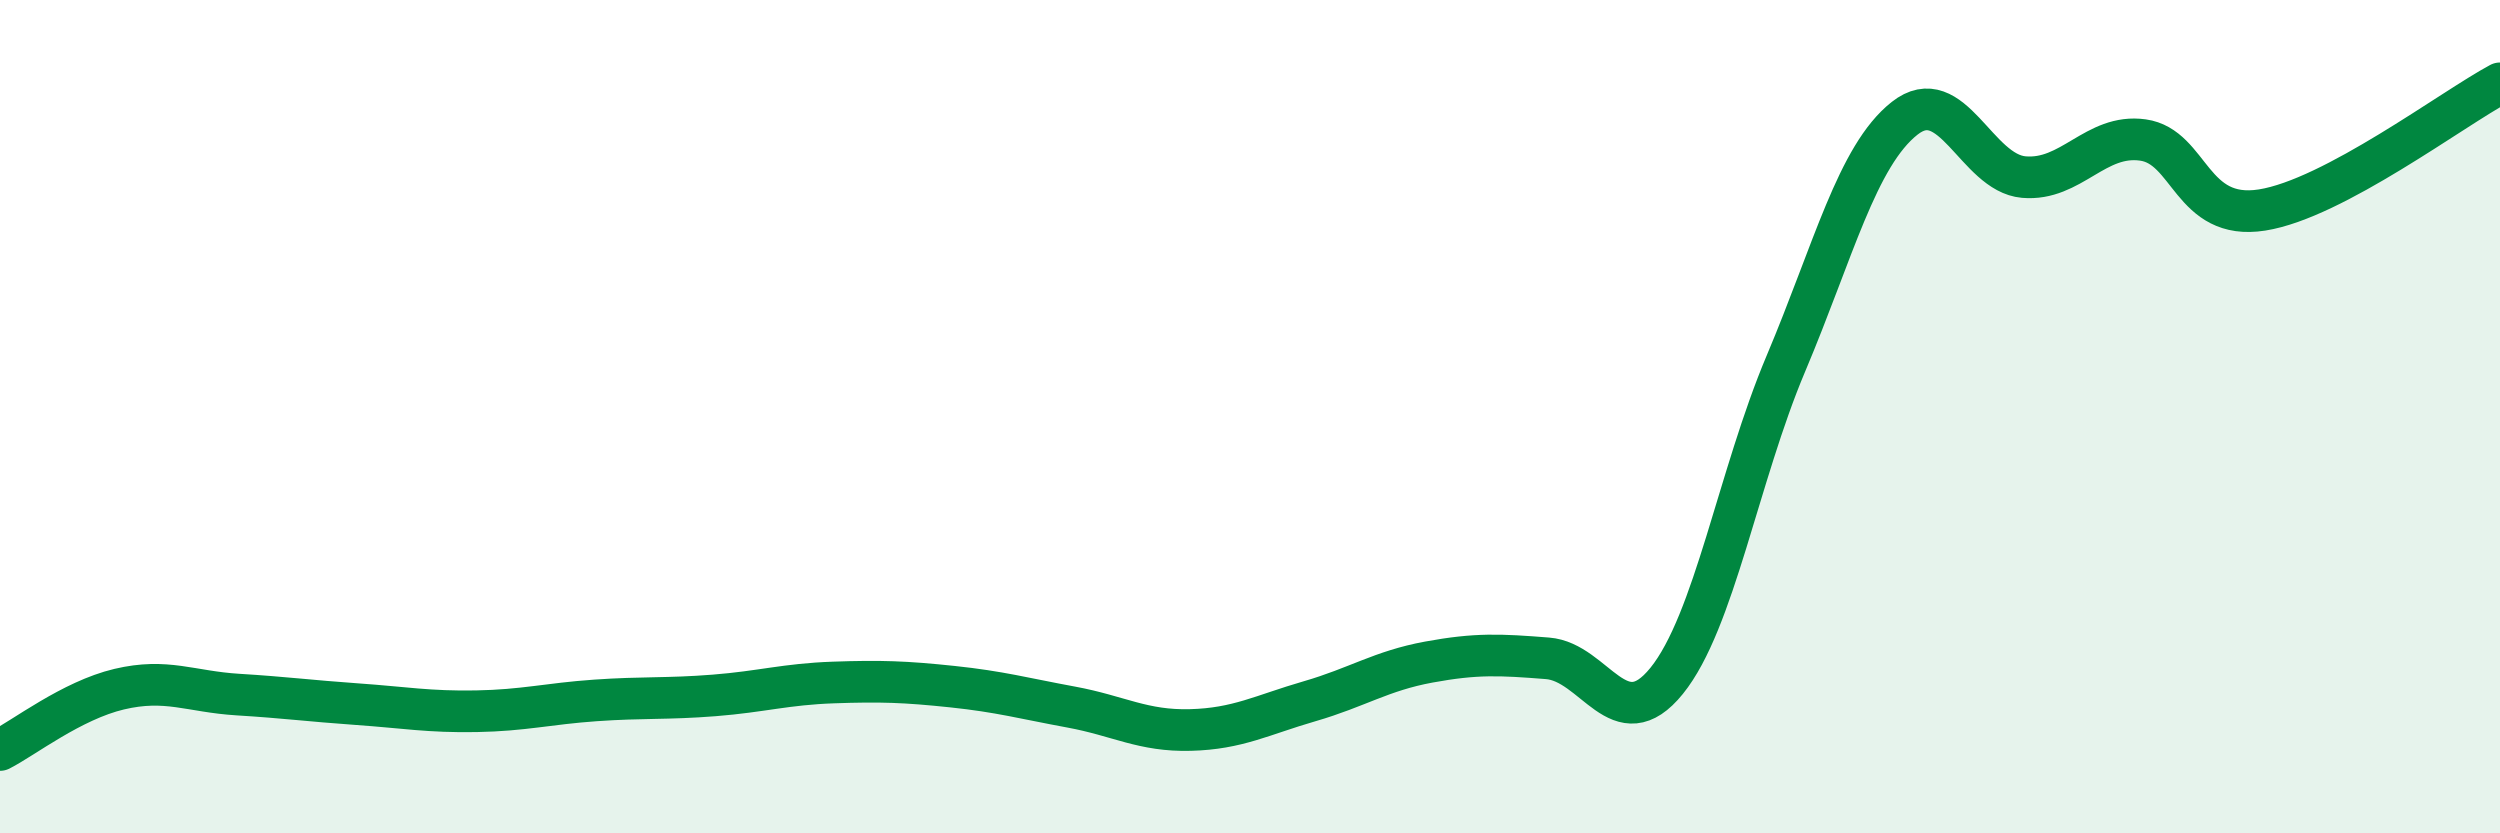 
    <svg width="60" height="20" viewBox="0 0 60 20" xmlns="http://www.w3.org/2000/svg">
      <path
        d="M 0,18 C 0.57,17.71 1.72,16.81 2.86,16.54 C 4,16.27 4.57,16.6 5.71,16.67 C 6.85,16.74 7.43,16.82 8.57,16.9 C 9.71,16.98 10.29,17.09 11.43,17.07 C 12.57,17.05 13.15,16.89 14.29,16.81 C 15.43,16.73 16,16.78 17.14,16.69 C 18.28,16.6 18.86,16.42 20,16.38 C 21.14,16.34 21.72,16.36 22.86,16.48 C 24,16.6 24.57,16.76 25.71,16.97 C 26.85,17.18 27.43,17.55 28.57,17.52 C 29.71,17.49 30.29,17.16 31.43,16.83 C 32.57,16.5 33.15,16.1 34.29,15.89 C 35.43,15.68 36,15.71 37.14,15.8 C 38.28,15.89 38.86,17.75 40,16.34 C 41.14,14.93 41.72,11.43 42.86,8.73 C 44,6.03 44.57,3.74 45.71,2.84 C 46.85,1.94 47.43,4.15 48.57,4.25 C 49.71,4.35 50.29,3.2 51.43,3.36 C 52.57,3.52 52.58,5.31 54.29,5.04 C 56,4.77 58.86,2.61 60,2L60 20L0 20Z"
        fill="#008740"
        opacity="0.1"
        stroke-linecap="round"
        stroke-linejoin="round"
      />
      <path
        d="M 0,18 C 0.57,17.71 1.72,16.81 2.86,16.54 C 4,16.27 4.57,16.6 5.71,16.67 C 6.85,16.74 7.43,16.82 8.57,16.9 C 9.71,16.98 10.29,17.09 11.43,17.07 C 12.57,17.05 13.15,16.89 14.29,16.81 C 15.43,16.73 16,16.78 17.14,16.69 C 18.28,16.6 18.86,16.42 20,16.38 C 21.14,16.34 21.72,16.36 22.86,16.48 C 24,16.6 24.57,16.76 25.71,16.97 C 26.85,17.18 27.43,17.55 28.57,17.52 C 29.71,17.49 30.29,17.16 31.43,16.83 C 32.57,16.5 33.15,16.1 34.29,15.89 C 35.43,15.68 36,15.71 37.14,15.8 C 38.28,15.89 38.86,17.75 40,16.34 C 41.14,14.93 41.72,11.43 42.86,8.73 C 44,6.03 44.57,3.74 45.71,2.84 C 46.85,1.94 47.43,4.15 48.57,4.25 C 49.71,4.35 50.29,3.2 51.43,3.36 C 52.57,3.52 52.58,5.31 54.29,5.04 C 56,4.77 58.86,2.61 60,2"
        stroke="#008740"
        stroke-width="1"
        fill="none"
        stroke-linecap="round"
        stroke-linejoin="round"
      />
    </svg>
  